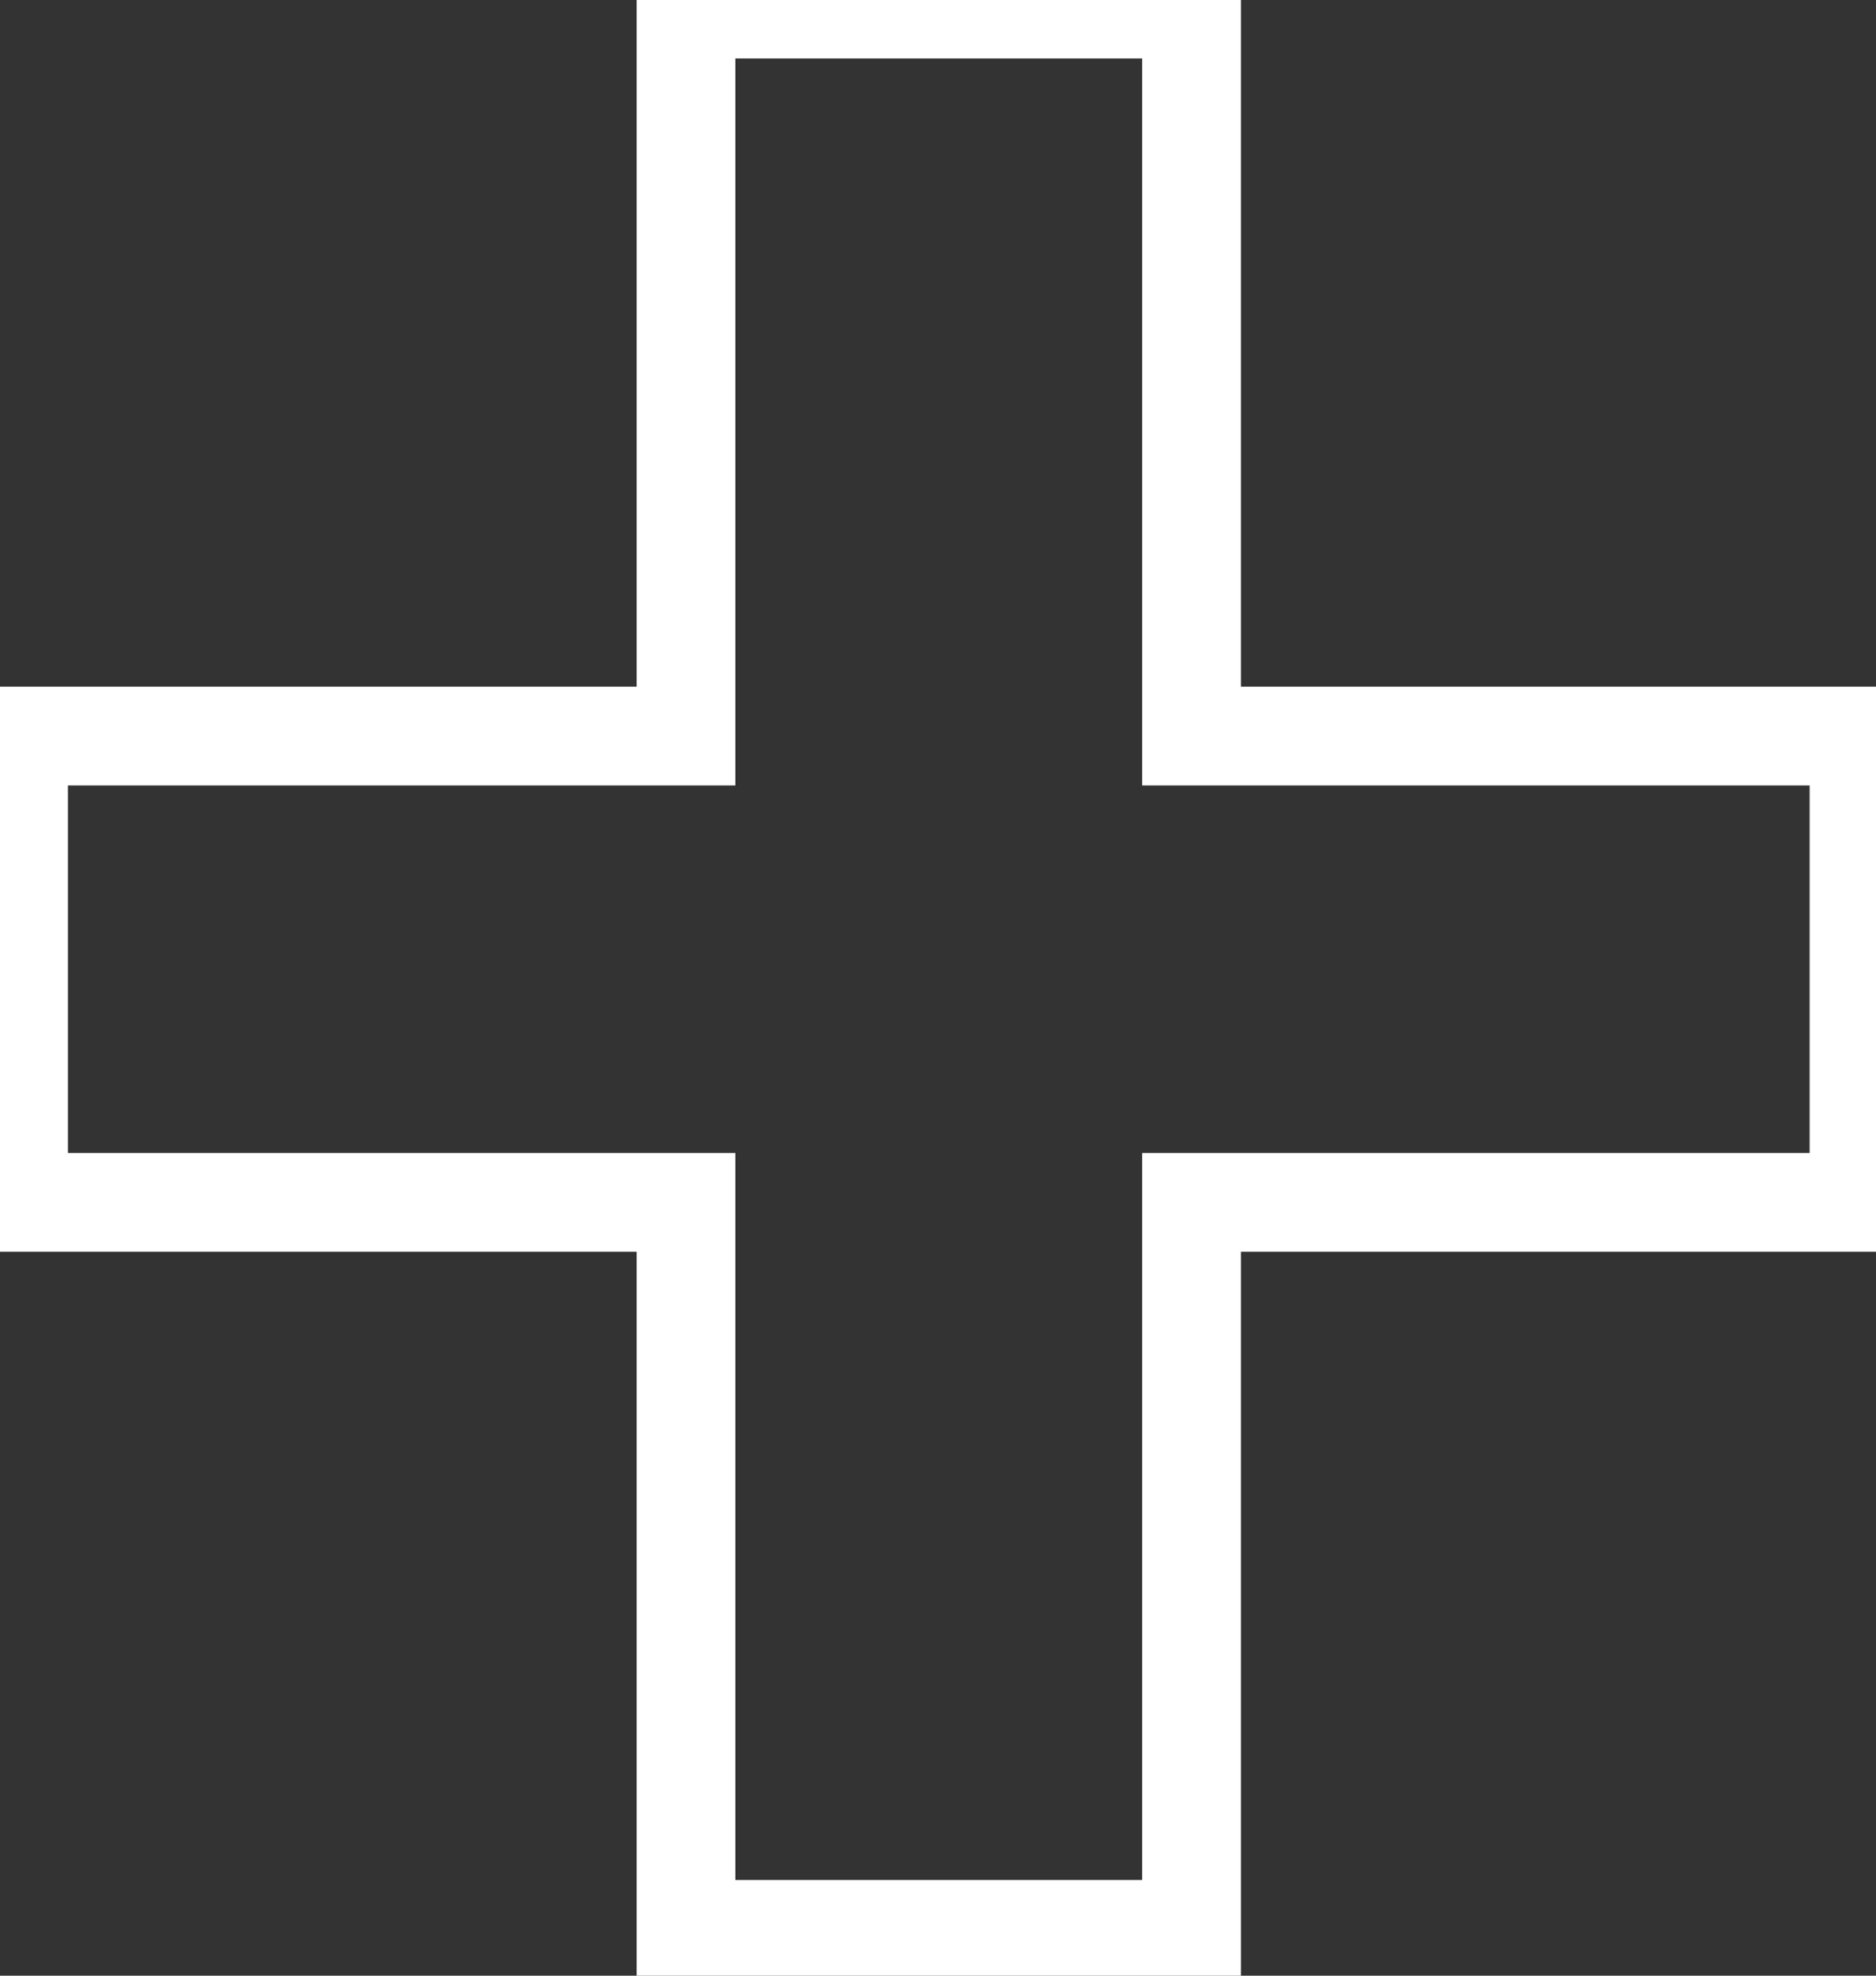 <svg width="38" height="40" viewBox="0 0 38 40" fill="none" xmlns="http://www.w3.org/2000/svg">
<rect x="0" y="0" width="38" height="40" fill="#333333" stroke="none"/>
<path d="M24.136 39.063V40.063H25.136V39.063H24.136ZM24.136 24.343V23.343H23.136V24.343H24.136ZM37.656 24.343V25.343H38.656V24.343H37.656ZM37.656 14.903H38.656V13.903H37.656V14.903ZM24.136 14.903H23.136V15.903H24.136V14.903ZM24.136 0.184H25.136V-0.816H24.136V0.184ZM13.896 0.184V-0.816H12.896V0.184H13.896ZM13.896 14.903V15.903H14.896V14.903H13.896ZM0.376 14.903V13.903H-0.624V14.903H0.376ZM0.376 24.343H-0.624V25.343H0.376V24.343ZM13.896 24.343H14.896V23.343H13.896V24.343ZM13.896 39.063H12.896V40.063H13.896V39.063ZM25.136 39.063V24.343H23.136V39.063H25.136ZM24.136 25.343H37.656V23.343H24.136V25.343ZM38.656 24.343V14.903H36.656V24.343H38.656ZM37.656 13.903H24.136V15.903H37.656V13.903ZM25.136 14.903V0.184H23.136V14.903H25.136ZM24.136 -0.816H13.896V1.184H24.136V-0.816ZM12.896 0.184V14.903H14.896V0.184H12.896ZM13.896 13.903H0.376V15.903H13.896V13.903ZM-0.624 14.903V24.343H1.376V14.903H-0.624ZM0.376 25.343H13.896V23.343H0.376V25.343ZM12.896 24.343V39.063H14.896V24.343H12.896ZM13.896 40.063H24.136V38.063H13.896V40.063Z" fill="white"/>
</svg>
